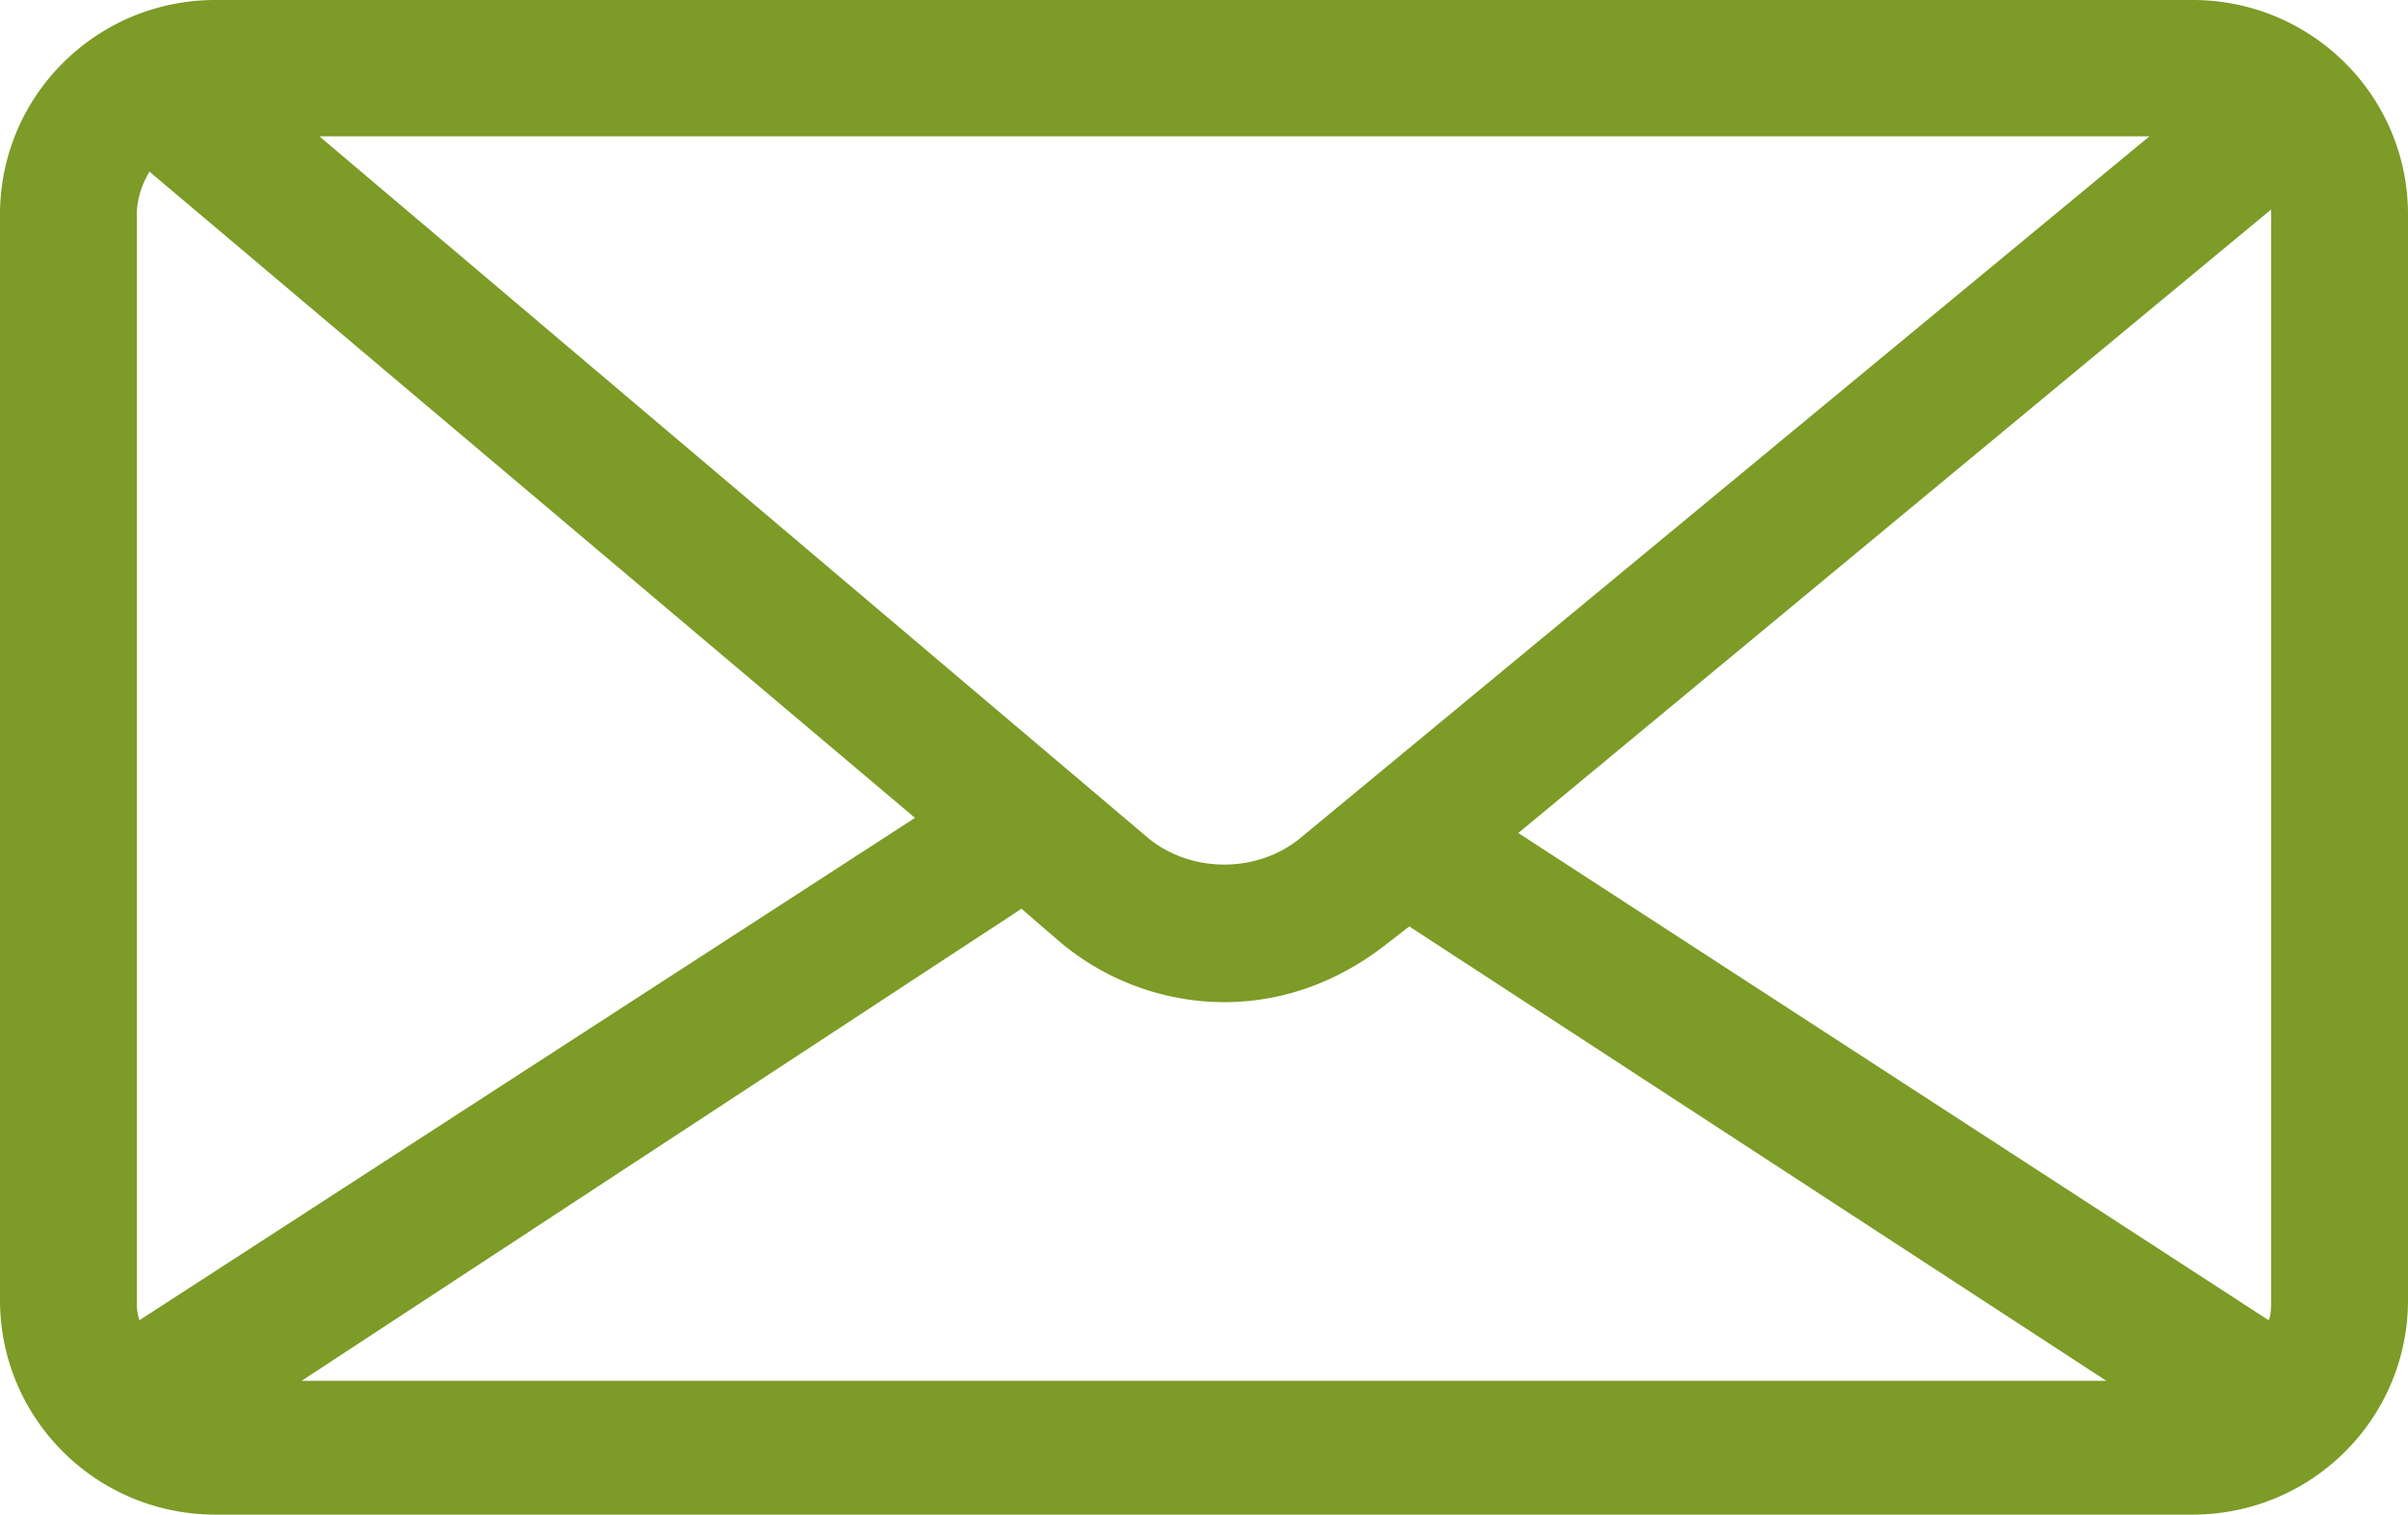 <svg width="62" height="39" xmlns="http://www.w3.org/2000/svg"><path d="M39.092 21.45L58.475 5.395v28.08c0 .195 0 .39-.064.52L39.092 21.45zM26.3 23.4l.98.845a6.586 6.586 0 004.241 1.56c1.502 0 2.937-.52 4.178-1.495l.587-.455 17.947 11.7H7.766L26.3 23.4zm7.18-1.82c-1.11.91-2.806.91-3.916 0L8.223 3.51h47.12L33.479 21.58zM3.523 33.475V5.525c0-.39.13-.78.326-1.105l19.71 16.64L3.59 33.995c-.066-.195-.066-.325-.066-.52zM56.453 0H5.547C2.48 0 0 2.47 0 5.525v27.95C0 36.53 2.48 39 5.547 39h50.906C59.52 39 62 36.53 62 33.475V5.525C62 2.47 59.52 0 56.453 0z" fill="#7C9B27" fill-rule="evenodd"/></svg>